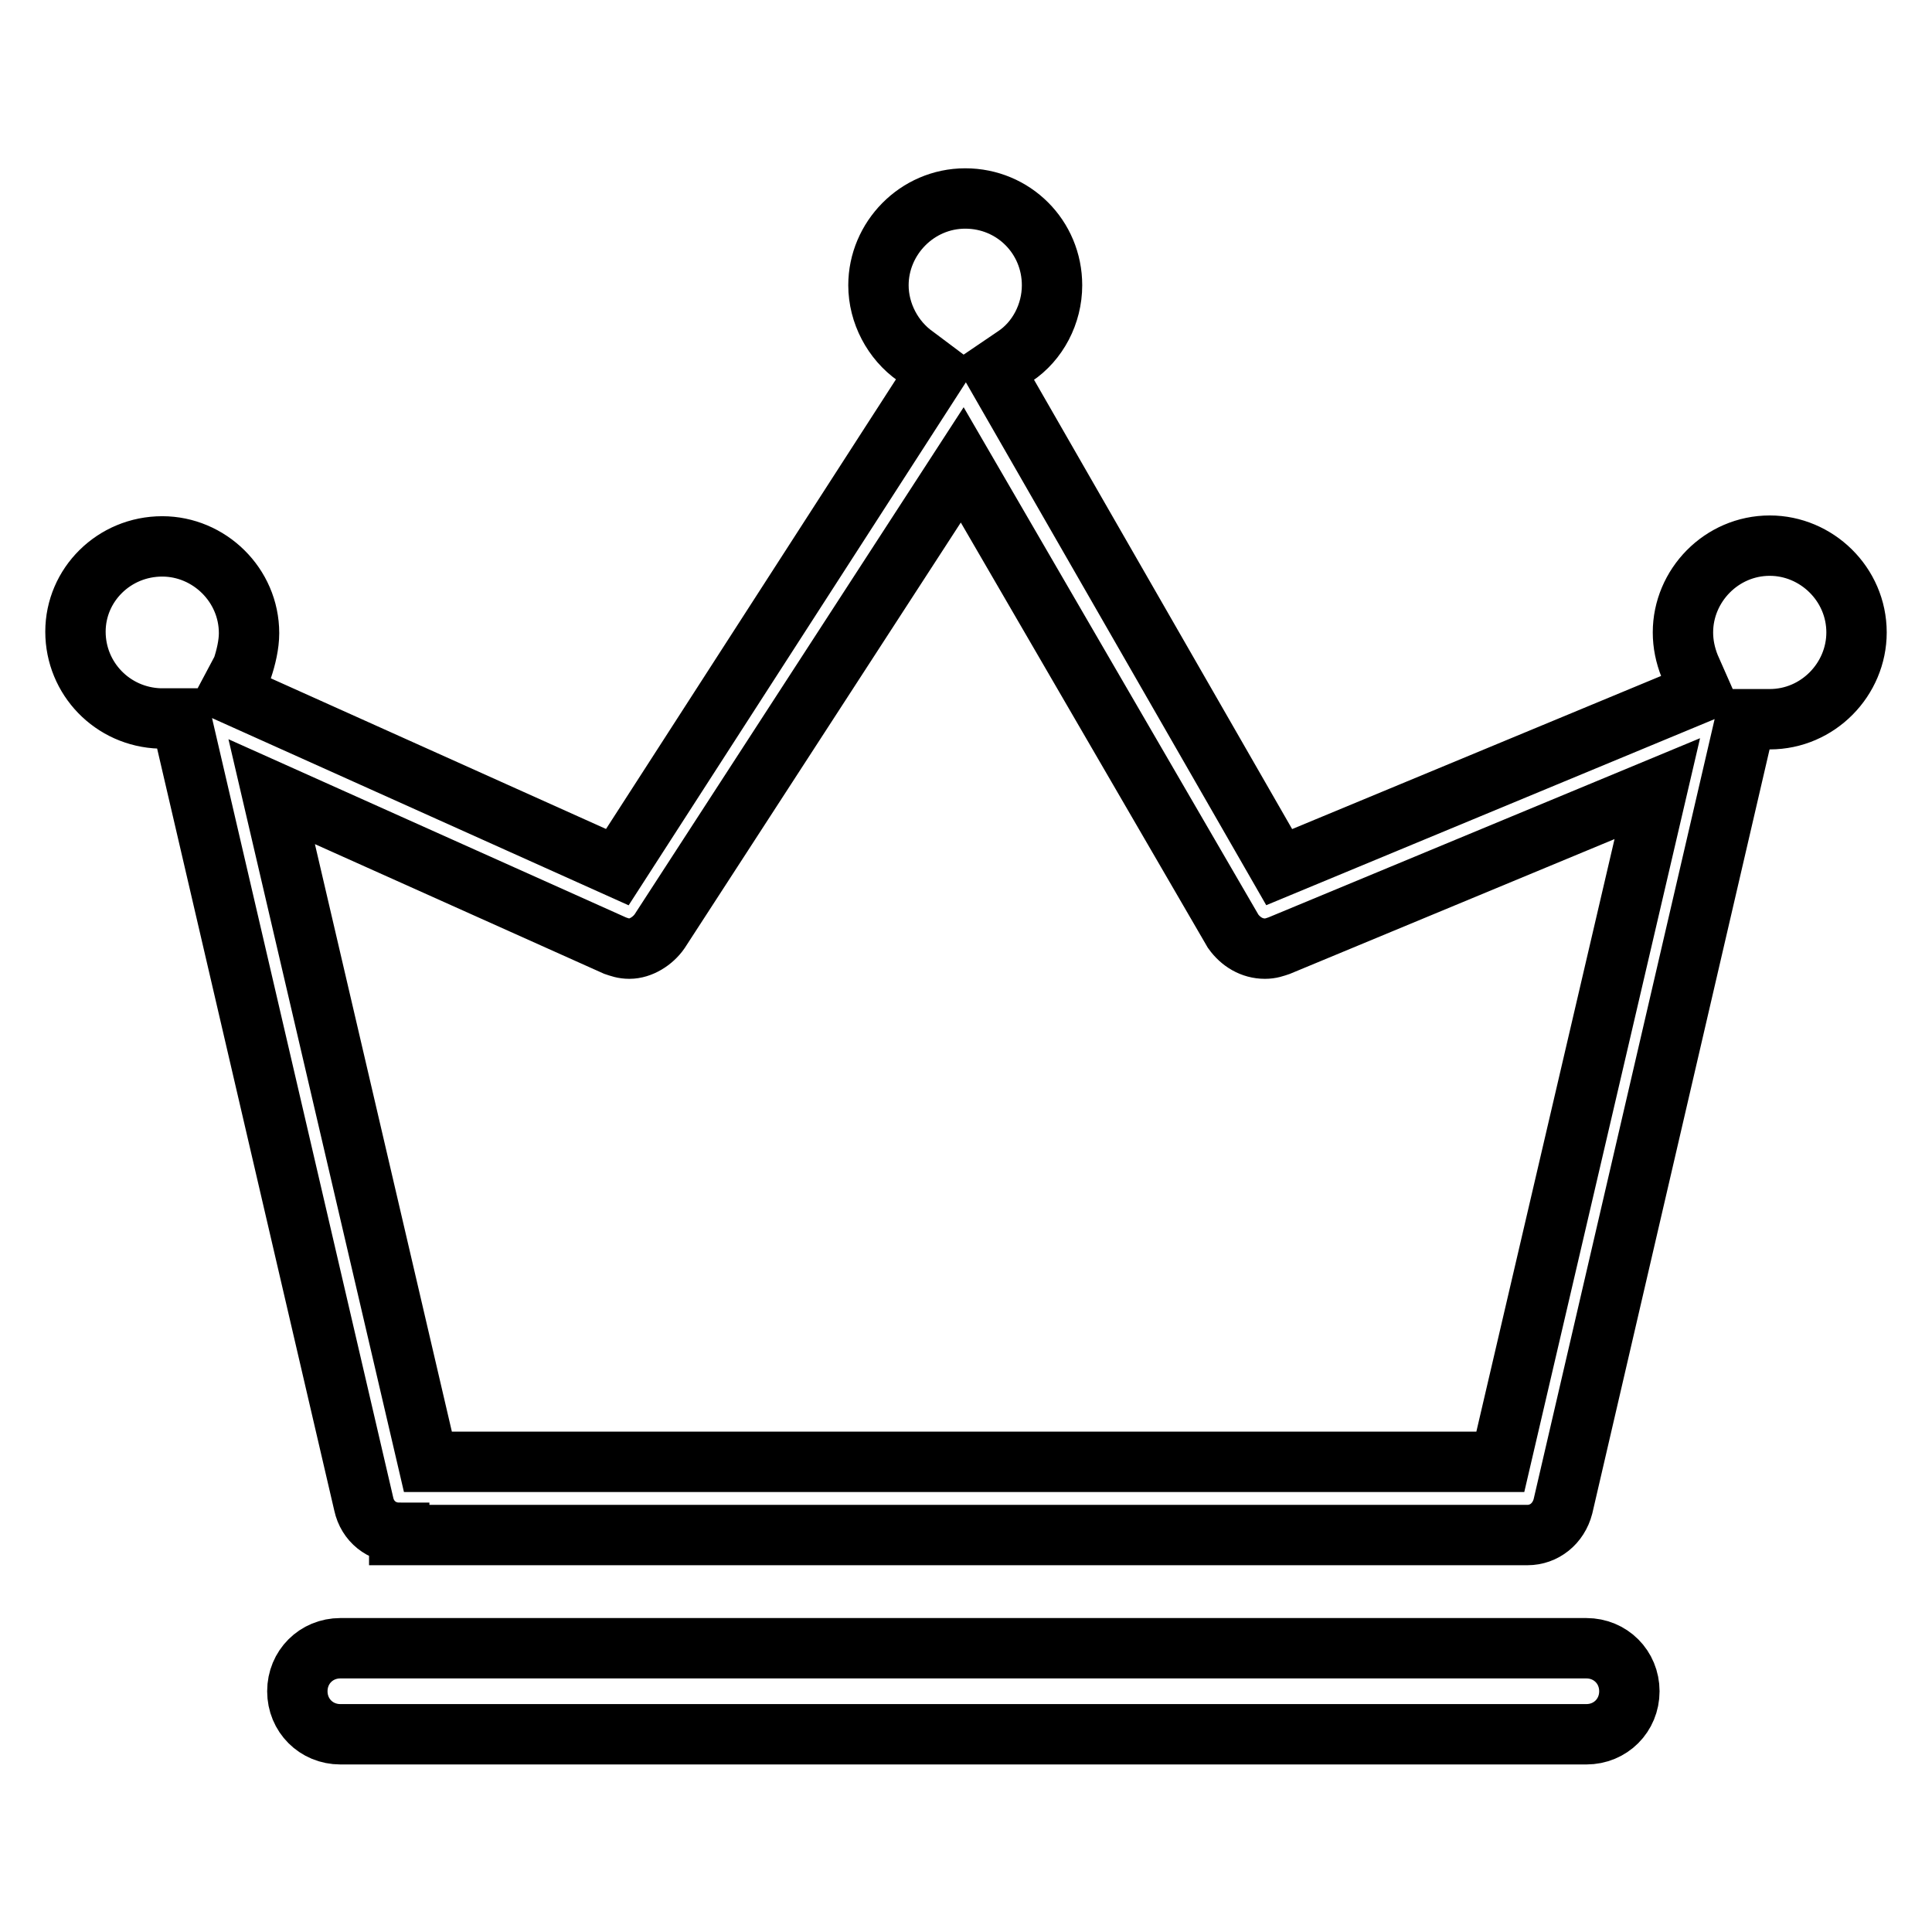 <?xml version="1.0" encoding="utf-8"?>
<!-- Svg Vector Icons : http://www.onlinewebfonts.com/icon -->
<!DOCTYPE svg PUBLIC "-//W3C//DTD SVG 1.1//EN" "http://www.w3.org/Graphics/SVG/1.1/DTD/svg11.dtd">
<svg version="1.1" xmlns="http://www.w3.org/2000/svg" xmlns:xlink="http://www.w3.org/1999/xlink" x="0px" y="0px" viewBox="0 0 256 256" enable-background="new 0 0 256 256" xml:space="preserve">
<g> <path stroke-width="8" fill-opacity="0" stroke="#000000"  d="M52.9,203.1c-2.3,0-4.2-1.5-4.7-3.8L24,95.2h-2.8C14.9,95,10,89.9,10,83.7s5.1-11.3,11.5-11.3 c6.2,0,11.5,5.1,11.5,11.5c0,1.5-0.4,3.2-0.9,4.7l-1.7,3.2l51.4,23.1l42.3-65.6l-2.8-2.1c-3-2.1-4.9-5.7-4.9-9.4 c0-6.2,5.1-11.5,11.5-11.5c6.4,0,11.5,5.1,11.5,11.5c0,3.8-1.9,7.4-4.9,9.4l-2.8,1.9l37.8,65.8l55.9-23.2l-1.5-3.4 c-0.6-1.5-0.9-3-0.9-4.5c0-6.2,5.1-11.5,11.5-11.5c6.2,0,11.5,5.1,11.5,11.5c0,6.2-5.1,11.5-11.5,11.5h-3.2l-24.2,104.3 c-0.6,2.3-2.5,3.8-4.7,3.8H52.9V203.1z M56.7,193.7h142.1l20.8-89.2l-50.1,20.8c-0.6,0.2-1.1,0.4-1.9,0.4c-1.7,0-3.2-0.9-4.2-2.3 l-35.9-61.8l-40.1,61.8c-0.9,1.3-2.5,2.3-4,2.3c-0.8,0-1.3-0.2-1.9-0.4l-45.5-20.4L56.7,193.7z M45.1,229.8c-3.2,0-5.7-2.5-5.7-5.7 s2.5-5.7,5.7-5.7h165.1c3.2,0,5.7,2.5,5.7,5.7s-2.5,5.7-5.7,5.7H45.1z"/></g>
</svg>